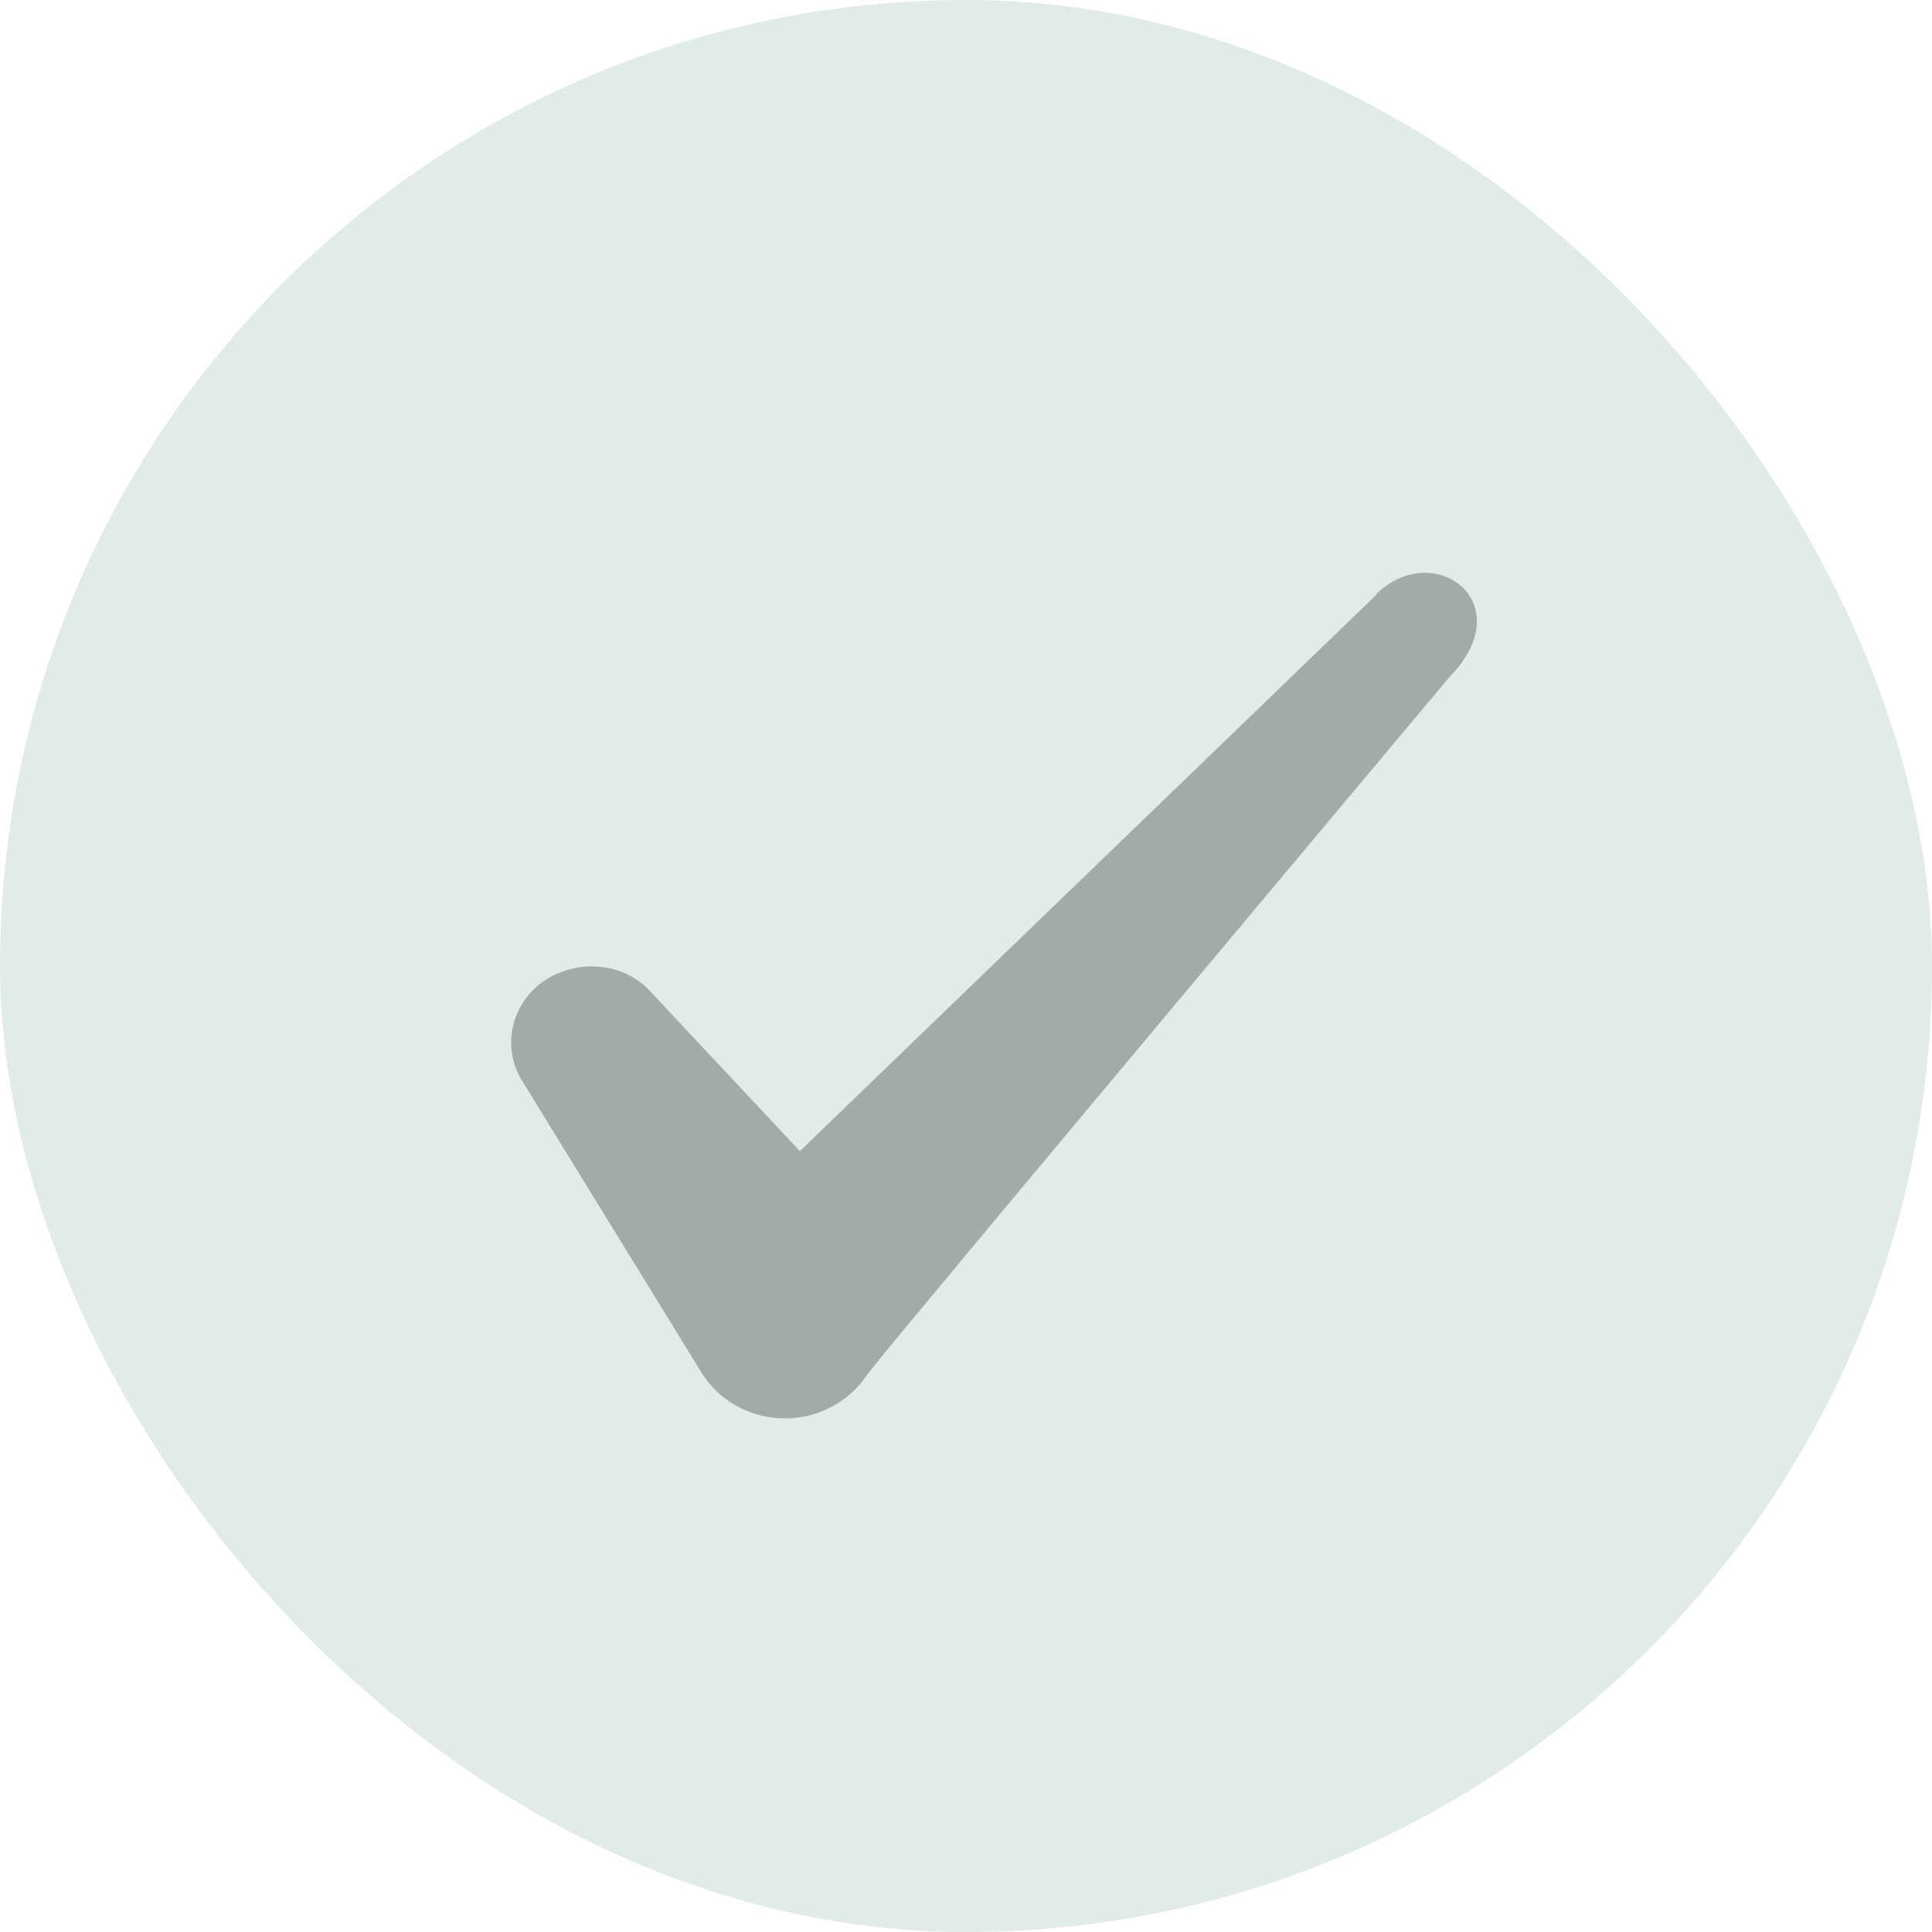 <svg width="24" height="24" viewBox="0 0 24 24" fill="none" xmlns="http://www.w3.org/2000/svg">
<rect width="24" height="24" rx="12" fill="#E1EBE7"/>
<path fill-rule="evenodd" clip-rule="evenodd" d="M17.096 7.39L9.936 14.3L8.036 12.27C7.686 11.94 7.136 11.92 6.736 12.2C6.346 12.49 6.236 13 6.476 13.41L8.726 17.07C8.946 17.41 9.326 17.62 9.756 17.62C10.166 17.62 10.556 17.41 10.776 17.07C11.136 16.6 18.006 8.41 18.006 8.41C18.906 7.49 17.816 6.68 17.096 7.38V7.39Z" fill="#A1ACA8"/>
</svg>
